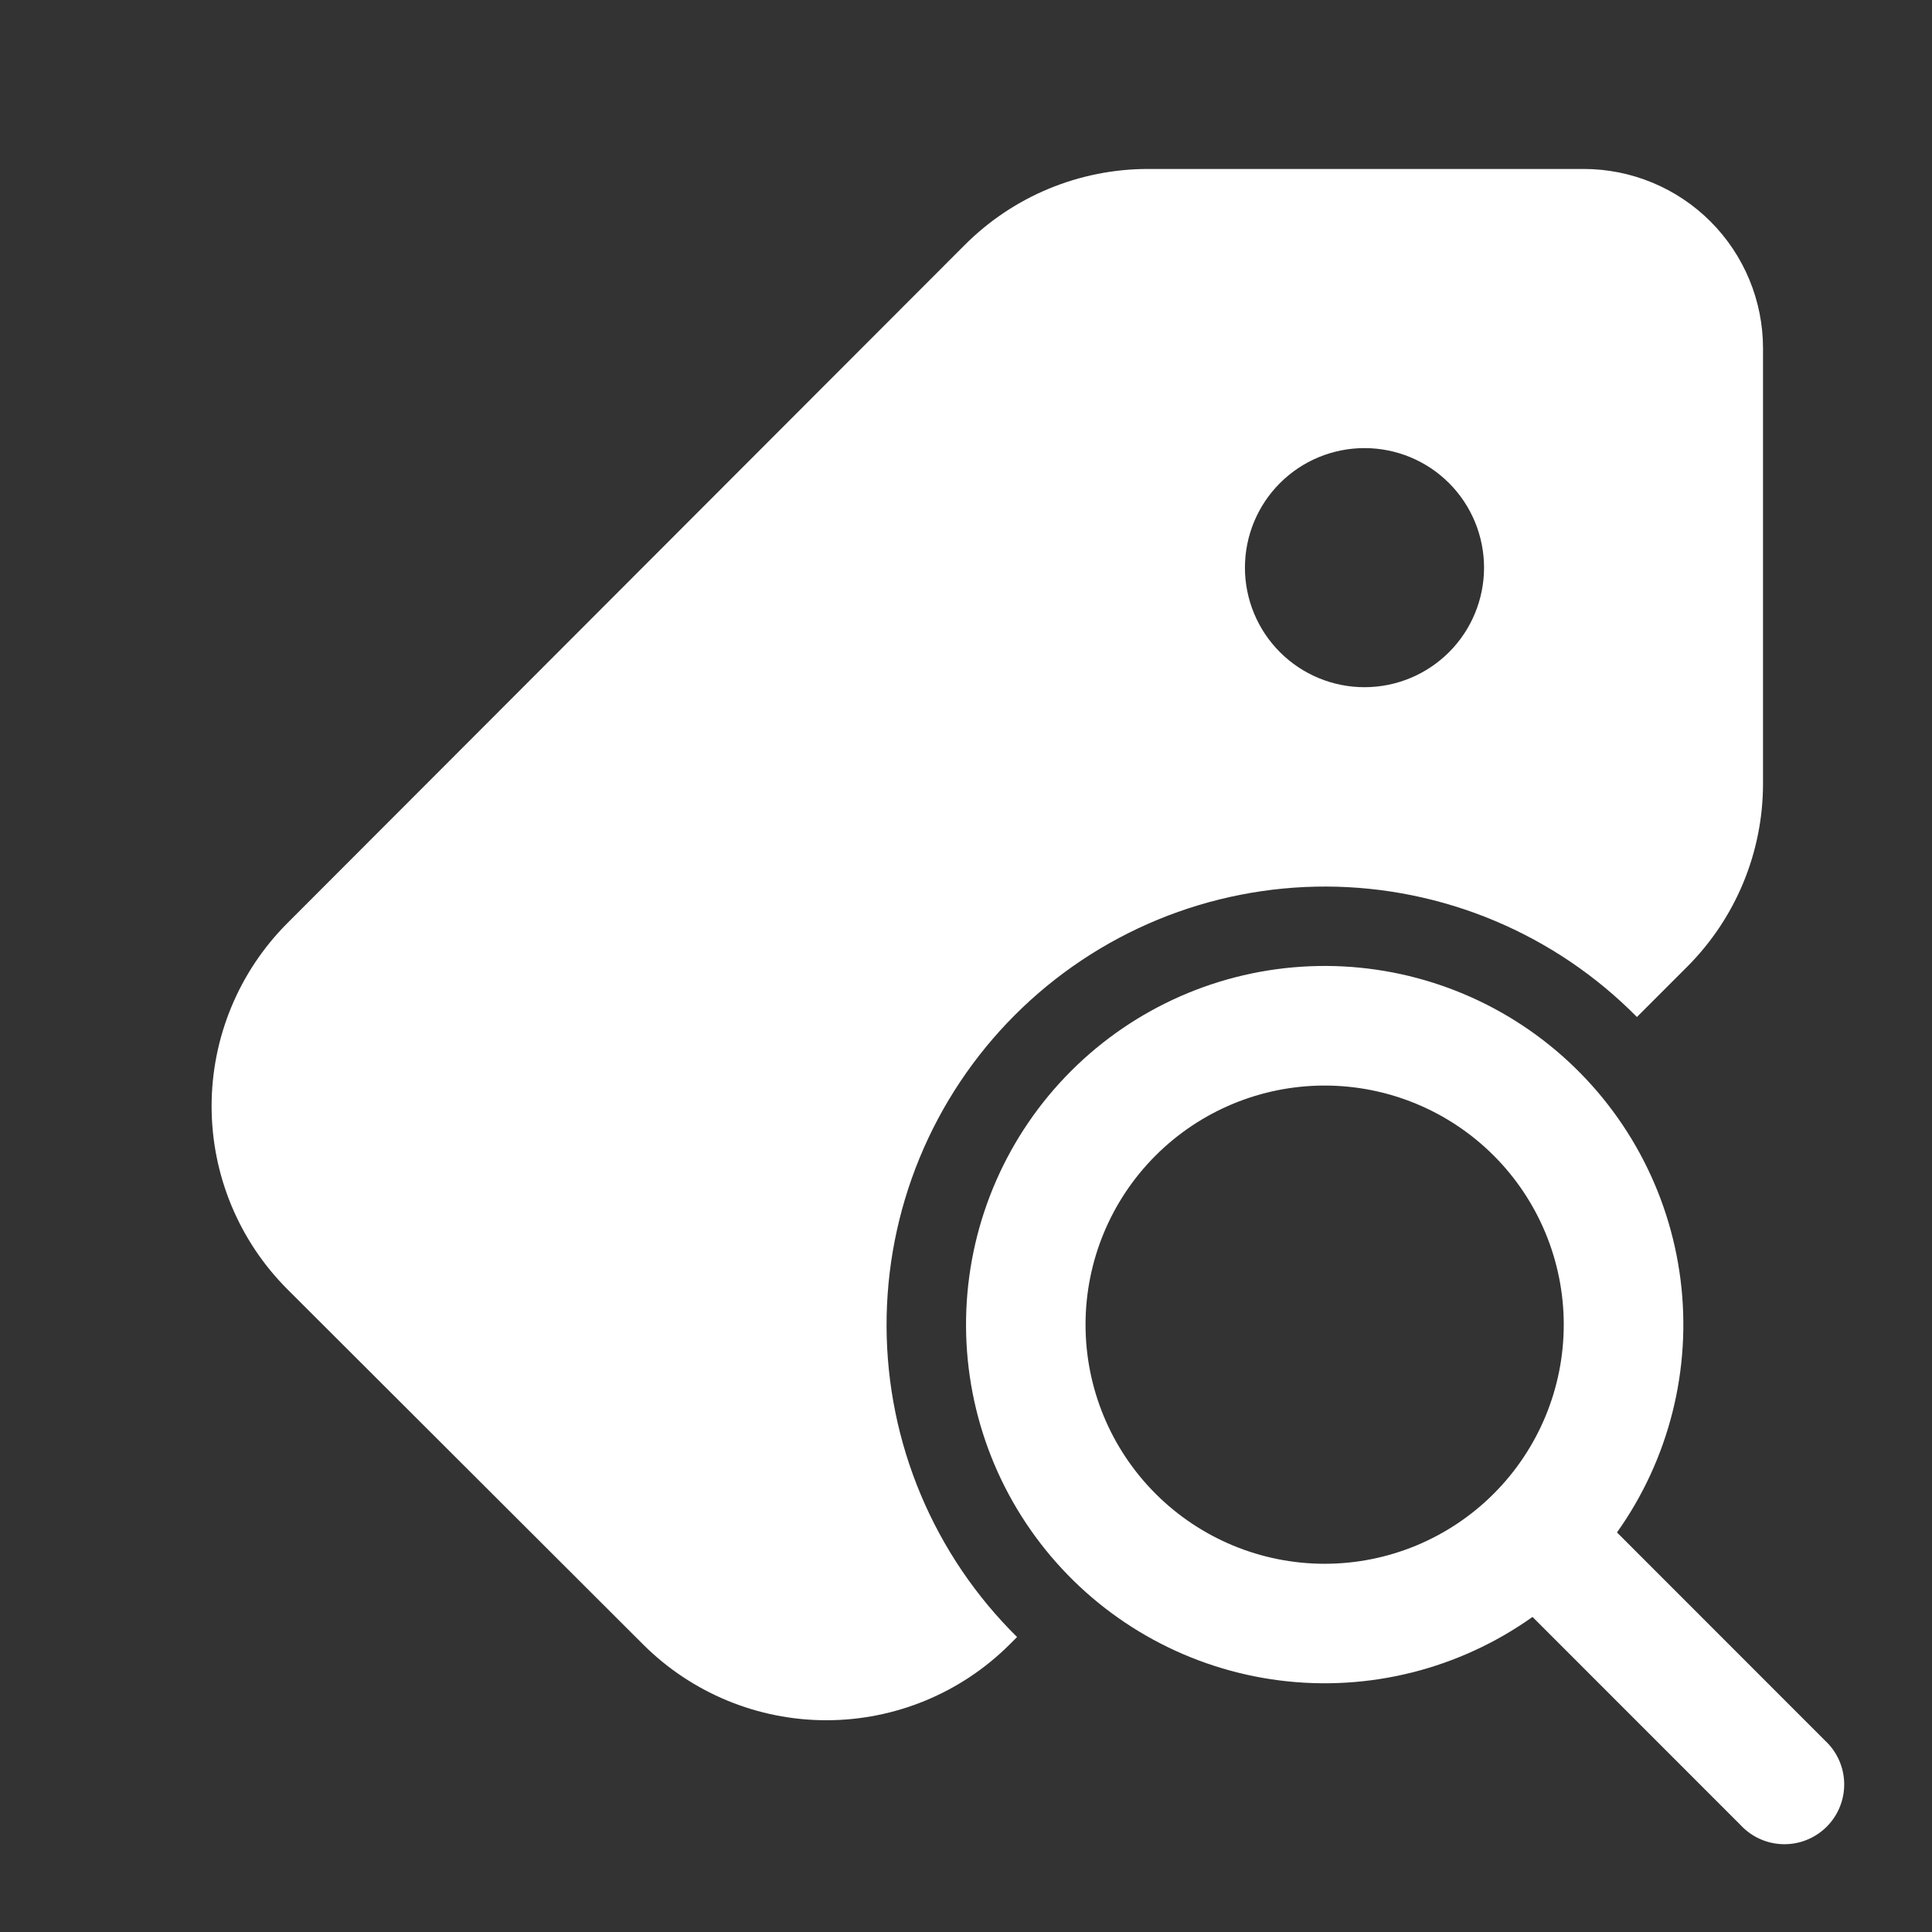 <?xml version="1.0" encoding="UTF-8"?>
<svg xmlns="http://www.w3.org/2000/svg" width="101" height="101" viewBox="0 0 101 101" fill="none">
  <rect x="0" y="0" width="101" height="101" fill="#333333" stroke="none"/>
  <path d="M92.166 18.208C92.166 15.722 91.178 13.337 89.42 11.579C87.662 9.821 85.277 8.833 82.791 8.833H60.016C58.237 8.833 56.475 9.184 54.831 9.865C53.188 10.546 51.694 11.545 50.437 12.804L15.02 48.262C12.483 50.804 11.059 54.249 11.062 57.841C11.066 61.432 12.495 64.875 15.037 67.412L33.628 85.975C36.171 88.508 39.615 89.931 43.204 89.93C46.794 89.929 50.237 88.505 52.778 85.971L53.17 85.579C51.018 83.456 49.308 80.929 48.137 78.143C46.966 75.357 46.358 72.366 46.347 69.344C46.337 66.321 46.924 63.327 48.075 60.532C49.227 57.738 50.92 55.199 53.057 53.062C55.194 50.924 57.732 49.231 60.526 48.078C63.321 46.926 66.315 46.338 69.337 46.347C72.36 46.357 75.35 46.965 78.137 48.135C80.924 49.305 83.451 51.015 85.574 53.166L88.199 50.541C90.739 48.002 92.166 44.558 92.166 40.966V18.208ZM65.082 29.675C65.082 28.017 65.741 26.427 66.913 25.255C68.085 24.083 69.675 23.425 71.332 23.425C72.99 23.425 74.58 24.083 75.752 25.255C76.924 26.427 77.582 28.017 77.582 29.675C77.582 31.332 76.924 32.922 75.752 34.094C74.58 35.266 72.99 35.925 71.332 35.925C69.675 35.925 68.085 35.266 66.913 34.094C65.741 32.922 65.082 31.332 65.082 29.675ZM84.532 80.112C87.257 76.28 88.442 71.565 87.854 66.9C87.265 62.236 84.946 57.963 81.355 54.928C77.764 51.892 73.164 50.317 68.467 50.514C63.77 50.711 59.317 52.665 55.993 55.989C52.668 59.314 50.714 63.766 50.518 68.463C50.321 73.161 51.896 77.761 54.931 81.351C57.966 84.942 62.239 87.261 66.904 87.85C71.569 88.439 76.284 87.253 80.116 84.529L90.999 95.416C91.285 95.723 91.63 95.97 92.014 96.14C92.397 96.311 92.811 96.403 93.23 96.41C93.65 96.418 94.067 96.341 94.456 96.183C94.845 96.026 95.198 95.792 95.495 95.496C95.792 95.199 96.026 94.846 96.183 94.456C96.34 94.067 96.417 93.65 96.41 93.231C96.403 92.811 96.311 92.397 96.14 92.014C95.969 91.631 95.723 91.286 95.416 91L84.532 80.112ZM81.749 69.25C81.749 72.565 80.432 75.744 78.088 78.088C75.744 80.433 72.564 81.75 69.249 81.75C65.934 81.75 62.755 80.433 60.41 78.088C58.066 75.744 56.749 72.565 56.749 69.25C56.749 65.934 58.066 62.755 60.41 60.411C62.755 58.067 65.934 56.75 69.249 56.75C72.564 56.75 75.744 58.067 78.088 60.411C80.432 62.755 81.749 65.934 81.749 69.25Z" fill="white"></path>
</svg>
